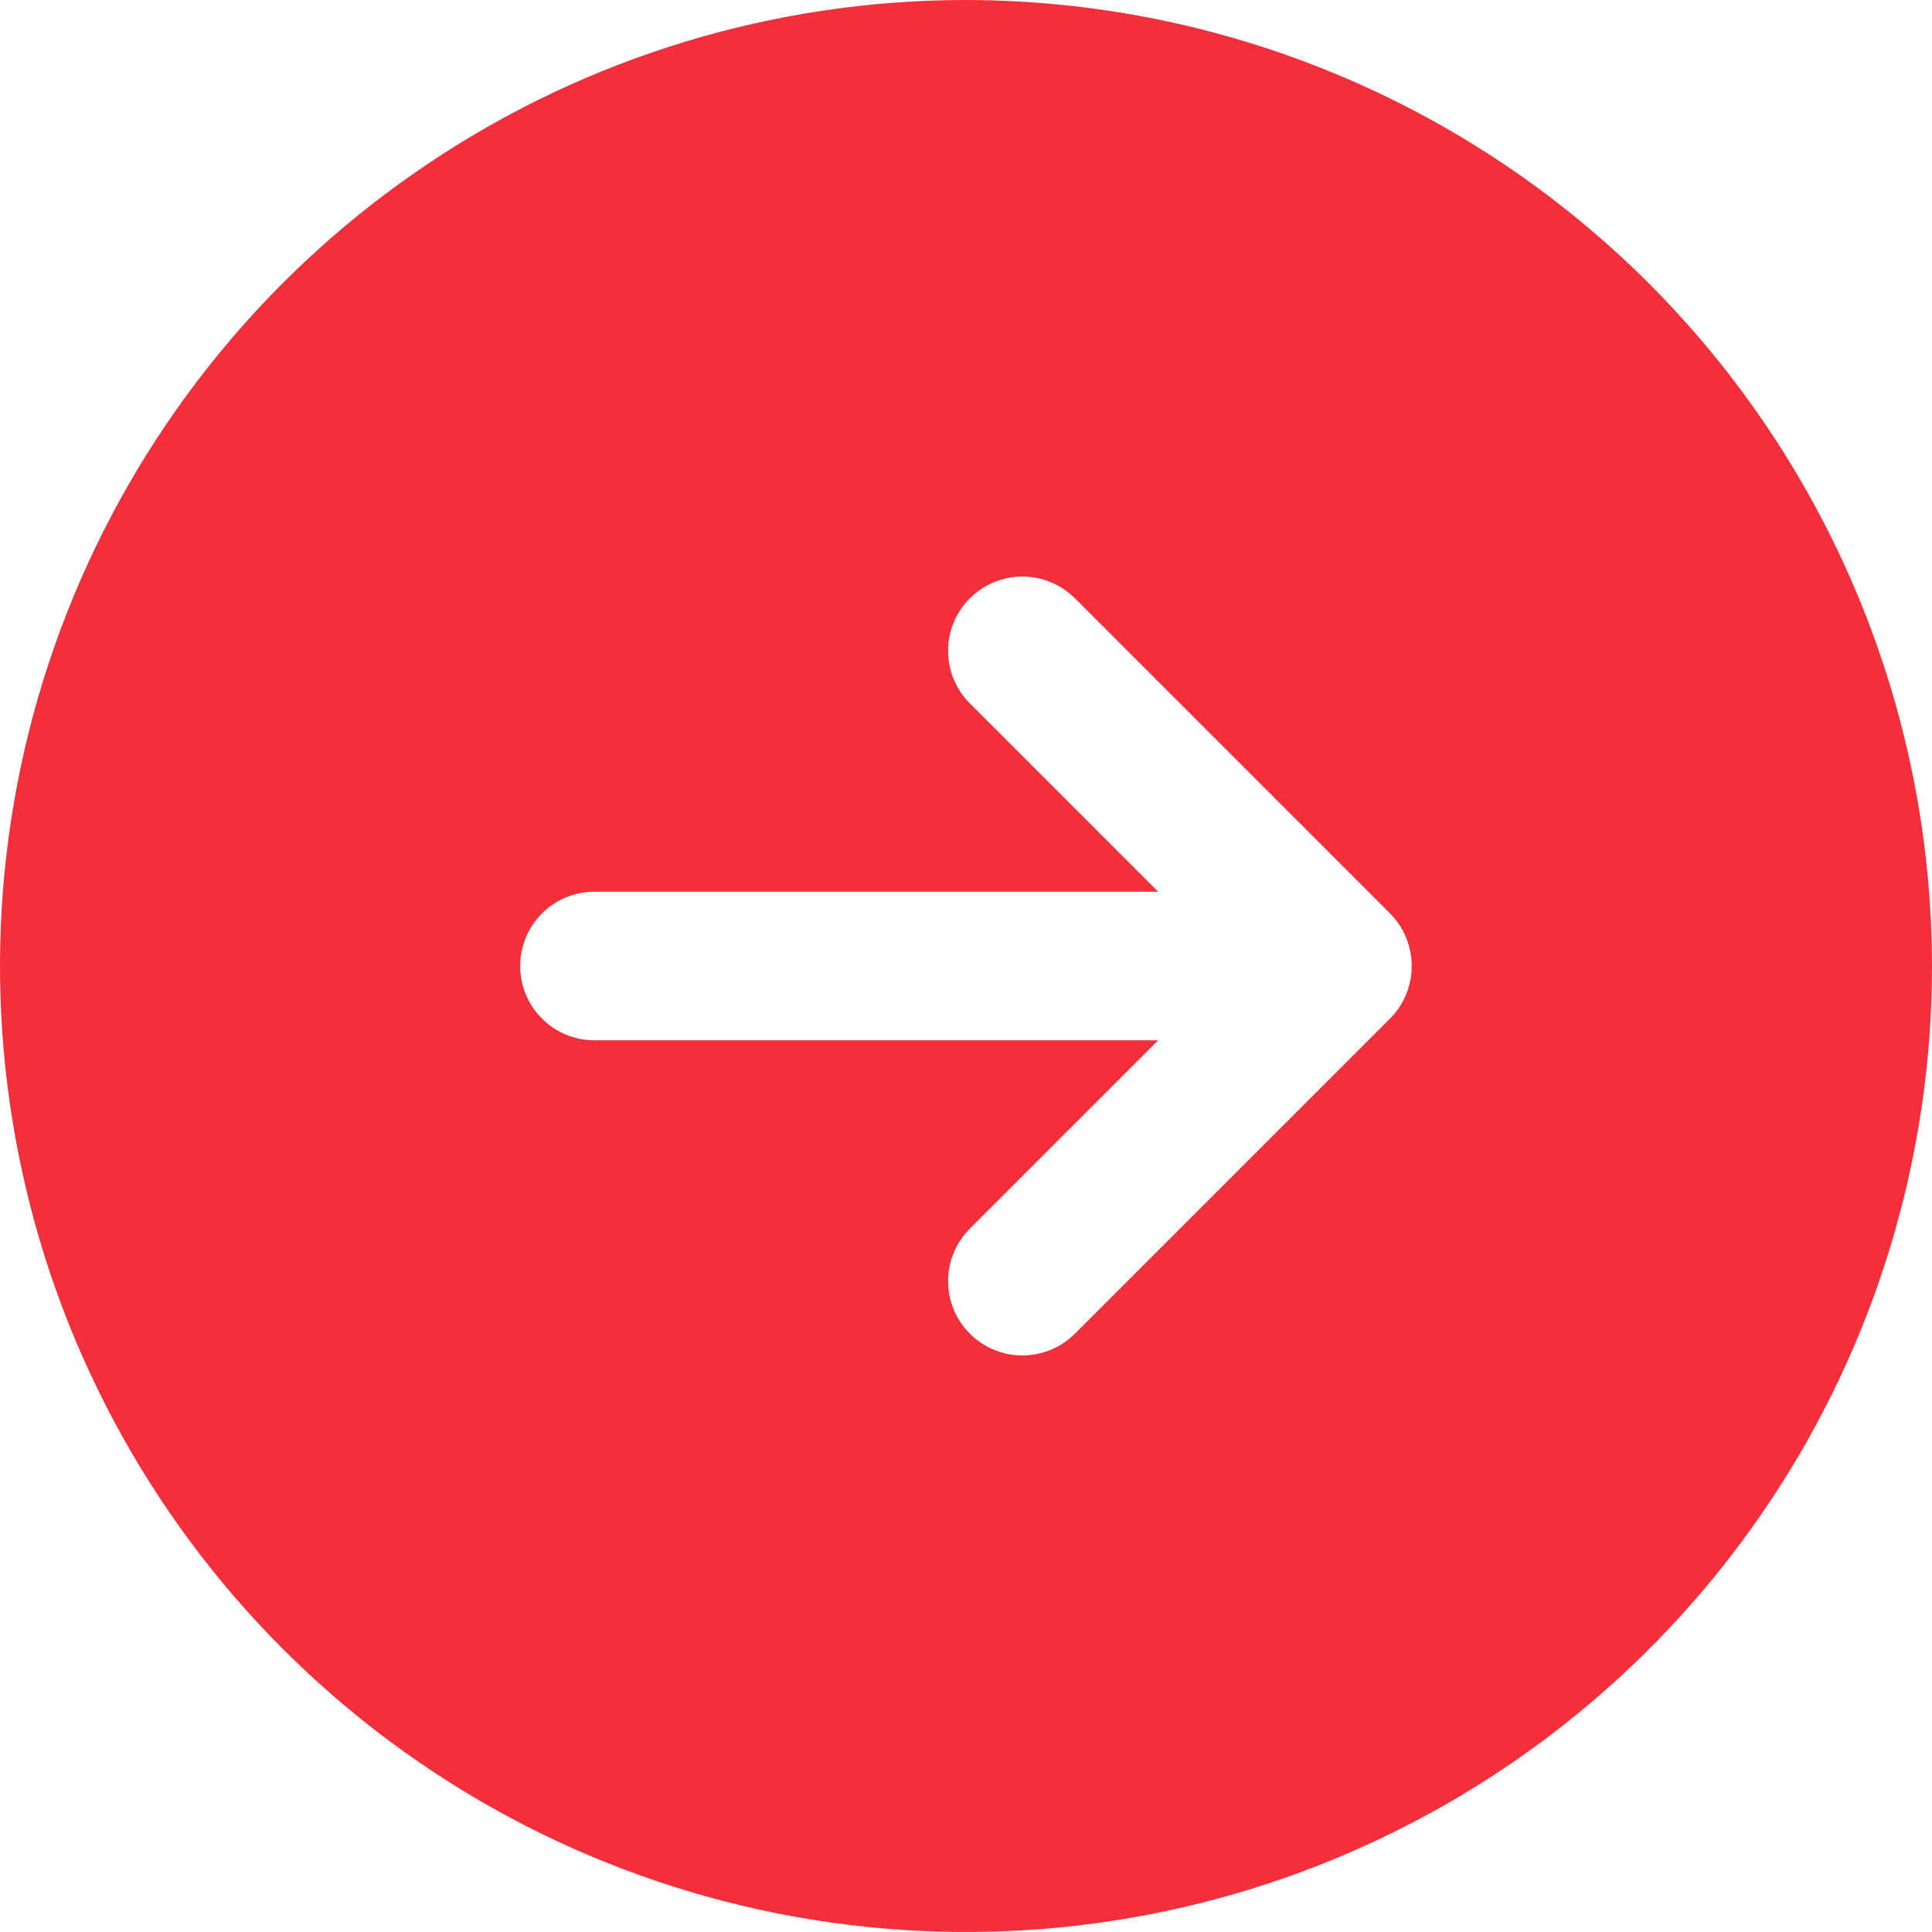 <svg xmlns="http://www.w3.org/2000/svg" width="26" height="26" viewBox="0 0 26 26" fill="none"><path d="M13 0C10.429 0 7.915 0.762 5.778 2.191C3.64 3.619 1.974 5.65 0.99 8.025C0.006 10.401 -0.252 13.014 0.25 15.536C0.751 18.058 1.99 20.374 3.808 22.192C5.626 24.011 7.942 25.249 10.464 25.75C12.986 26.252 15.6 25.994 17.975 25.01C20.35 24.026 22.381 22.36 23.809 20.222C25.238 18.085 26 15.571 26 13C25.996 9.553 24.625 6.249 22.188 3.812C19.751 1.375 16.447 0.004 13 0ZM18.923 13.382C18.873 13.504 18.799 13.615 18.706 13.708L14.465 17.949C14.277 18.136 14.023 18.241 13.758 18.241C13.493 18.241 13.239 18.136 13.052 17.948C12.864 17.761 12.759 17.507 12.759 17.242C12.758 16.977 12.864 16.723 13.051 16.535L15.586 14H8C7.735 14 7.48 13.895 7.293 13.707C7.105 13.52 7 13.265 7 13C7 12.735 7.105 12.48 7.293 12.293C7.48 12.105 7.735 12 8 12H15.586L13.051 9.465C12.864 9.277 12.758 9.023 12.759 8.758C12.759 8.493 12.864 8.239 13.052 8.052C13.239 7.864 13.493 7.759 13.758 7.759C14.023 7.759 14.277 7.864 14.465 8.051L18.706 12.292C18.846 12.432 18.941 12.61 18.979 12.804C19.018 12.998 18.998 13.199 18.923 13.382V13.382Z" fill="#F22F3B"></path></svg>